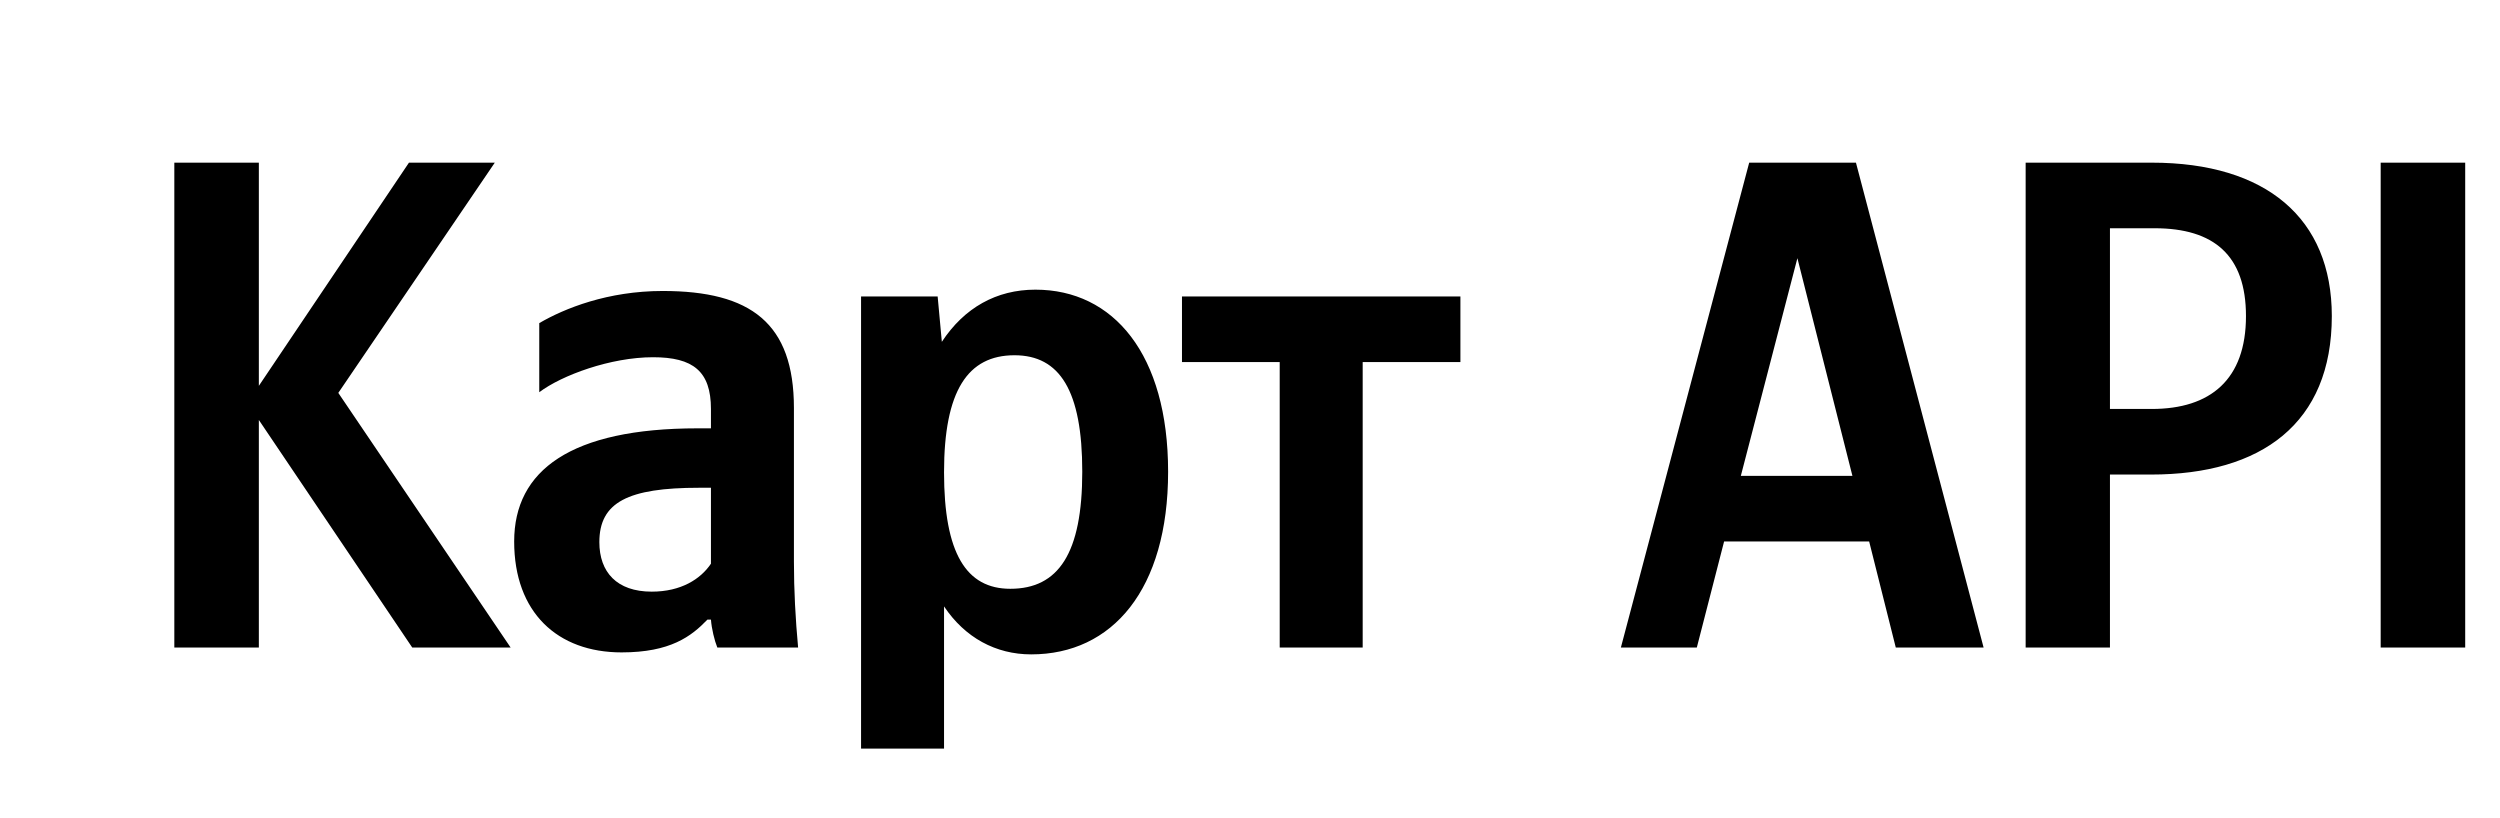 <svg xmlns="http://www.w3.org/2000/svg" xmlns:xlink="http://www.w3.org/1999/xlink" width="113.581" height="37.152"><path fill="#000" d="M18.73 29.42L23.20 29.42L15.37 17.85L22.48 7.39L18.58 7.39L11.76 17.53L11.76 7.39L7.92 7.39L7.92 29.42L11.76 29.42L11.76 19.08ZM36.07 18.54C36.07 14.68 34.11 13.22 30.11 13.22C27.61 13.22 25.65 14.01 24.50 14.68L24.50 17.82C25.52 17.05 27.74 16.23 29.67 16.23C31.48 16.23 32.30 16.86 32.30 18.58L32.30 19.46L31.70 19.46C25.93 19.46 23.36 21.37 23.36 24.60C23.36 27.83 25.33 29.64 28.24 29.64C30.46 29.64 31.41 28.91 32.14 28.15L32.30 28.15C32.33 28.56 32.46 29.10 32.59 29.42L36.26 29.42C36.14 28.12 36.07 26.82 36.07 25.52ZM32.30 25.61C31.83 26.31 30.94 26.88 29.61 26.88C28.02 26.88 27.23 25.99 27.23 24.63C27.23 22.82 28.53 22.16 31.76 22.16L32.30 22.16ZM42.60 13.47L39.12 13.47L39.12 34.01L42.89 34.01L42.89 27.55C43.84 28.97 45.24 29.73 46.85 29.73C50.53 29.73 53.07 26.79 53.07 21.43C53.07 16.10 50.59 13.16 47.04 13.16C45.27 13.16 43.81 13.98 42.79 15.53ZM45.90 26.75C43.90 26.75 42.89 25.14 42.89 21.46C42.89 17.75 43.97 16.14 46.09 16.14C48.15 16.14 49.17 17.75 49.17 21.43C49.17 25.14 48.09 26.75 45.90 26.75ZM66.35 16.45L66.35 13.47L53.70 13.47L53.70 16.45L58.14 16.45L58.14 29.42L61.91 29.42L61.91 16.45ZM90.12 29.42L84.32 7.39L79.47 7.39L73.64 29.42L77.09 29.42L78.33 24.60L84.92 24.60L86.13 29.42ZM79.09 21.62L81.66 11.73L84.16 21.62ZM92.03 7.39L92.03 29.42L95.86 29.42L95.86 21.56L97.73 21.56C102.74 21.56 105.94 19.24 105.94 14.36C105.94 9.92 102.96 7.39 97.76 7.39ZM97.76 18.58L95.86 18.58L95.86 10.37L97.89 10.37C100.58 10.37 102.04 11.60 102.04 14.36C102.04 17.24 100.43 18.58 97.76 18.58ZM108.16 7.39L108.16 29.42L112.00 29.42L112.00 7.39Z"/></svg>